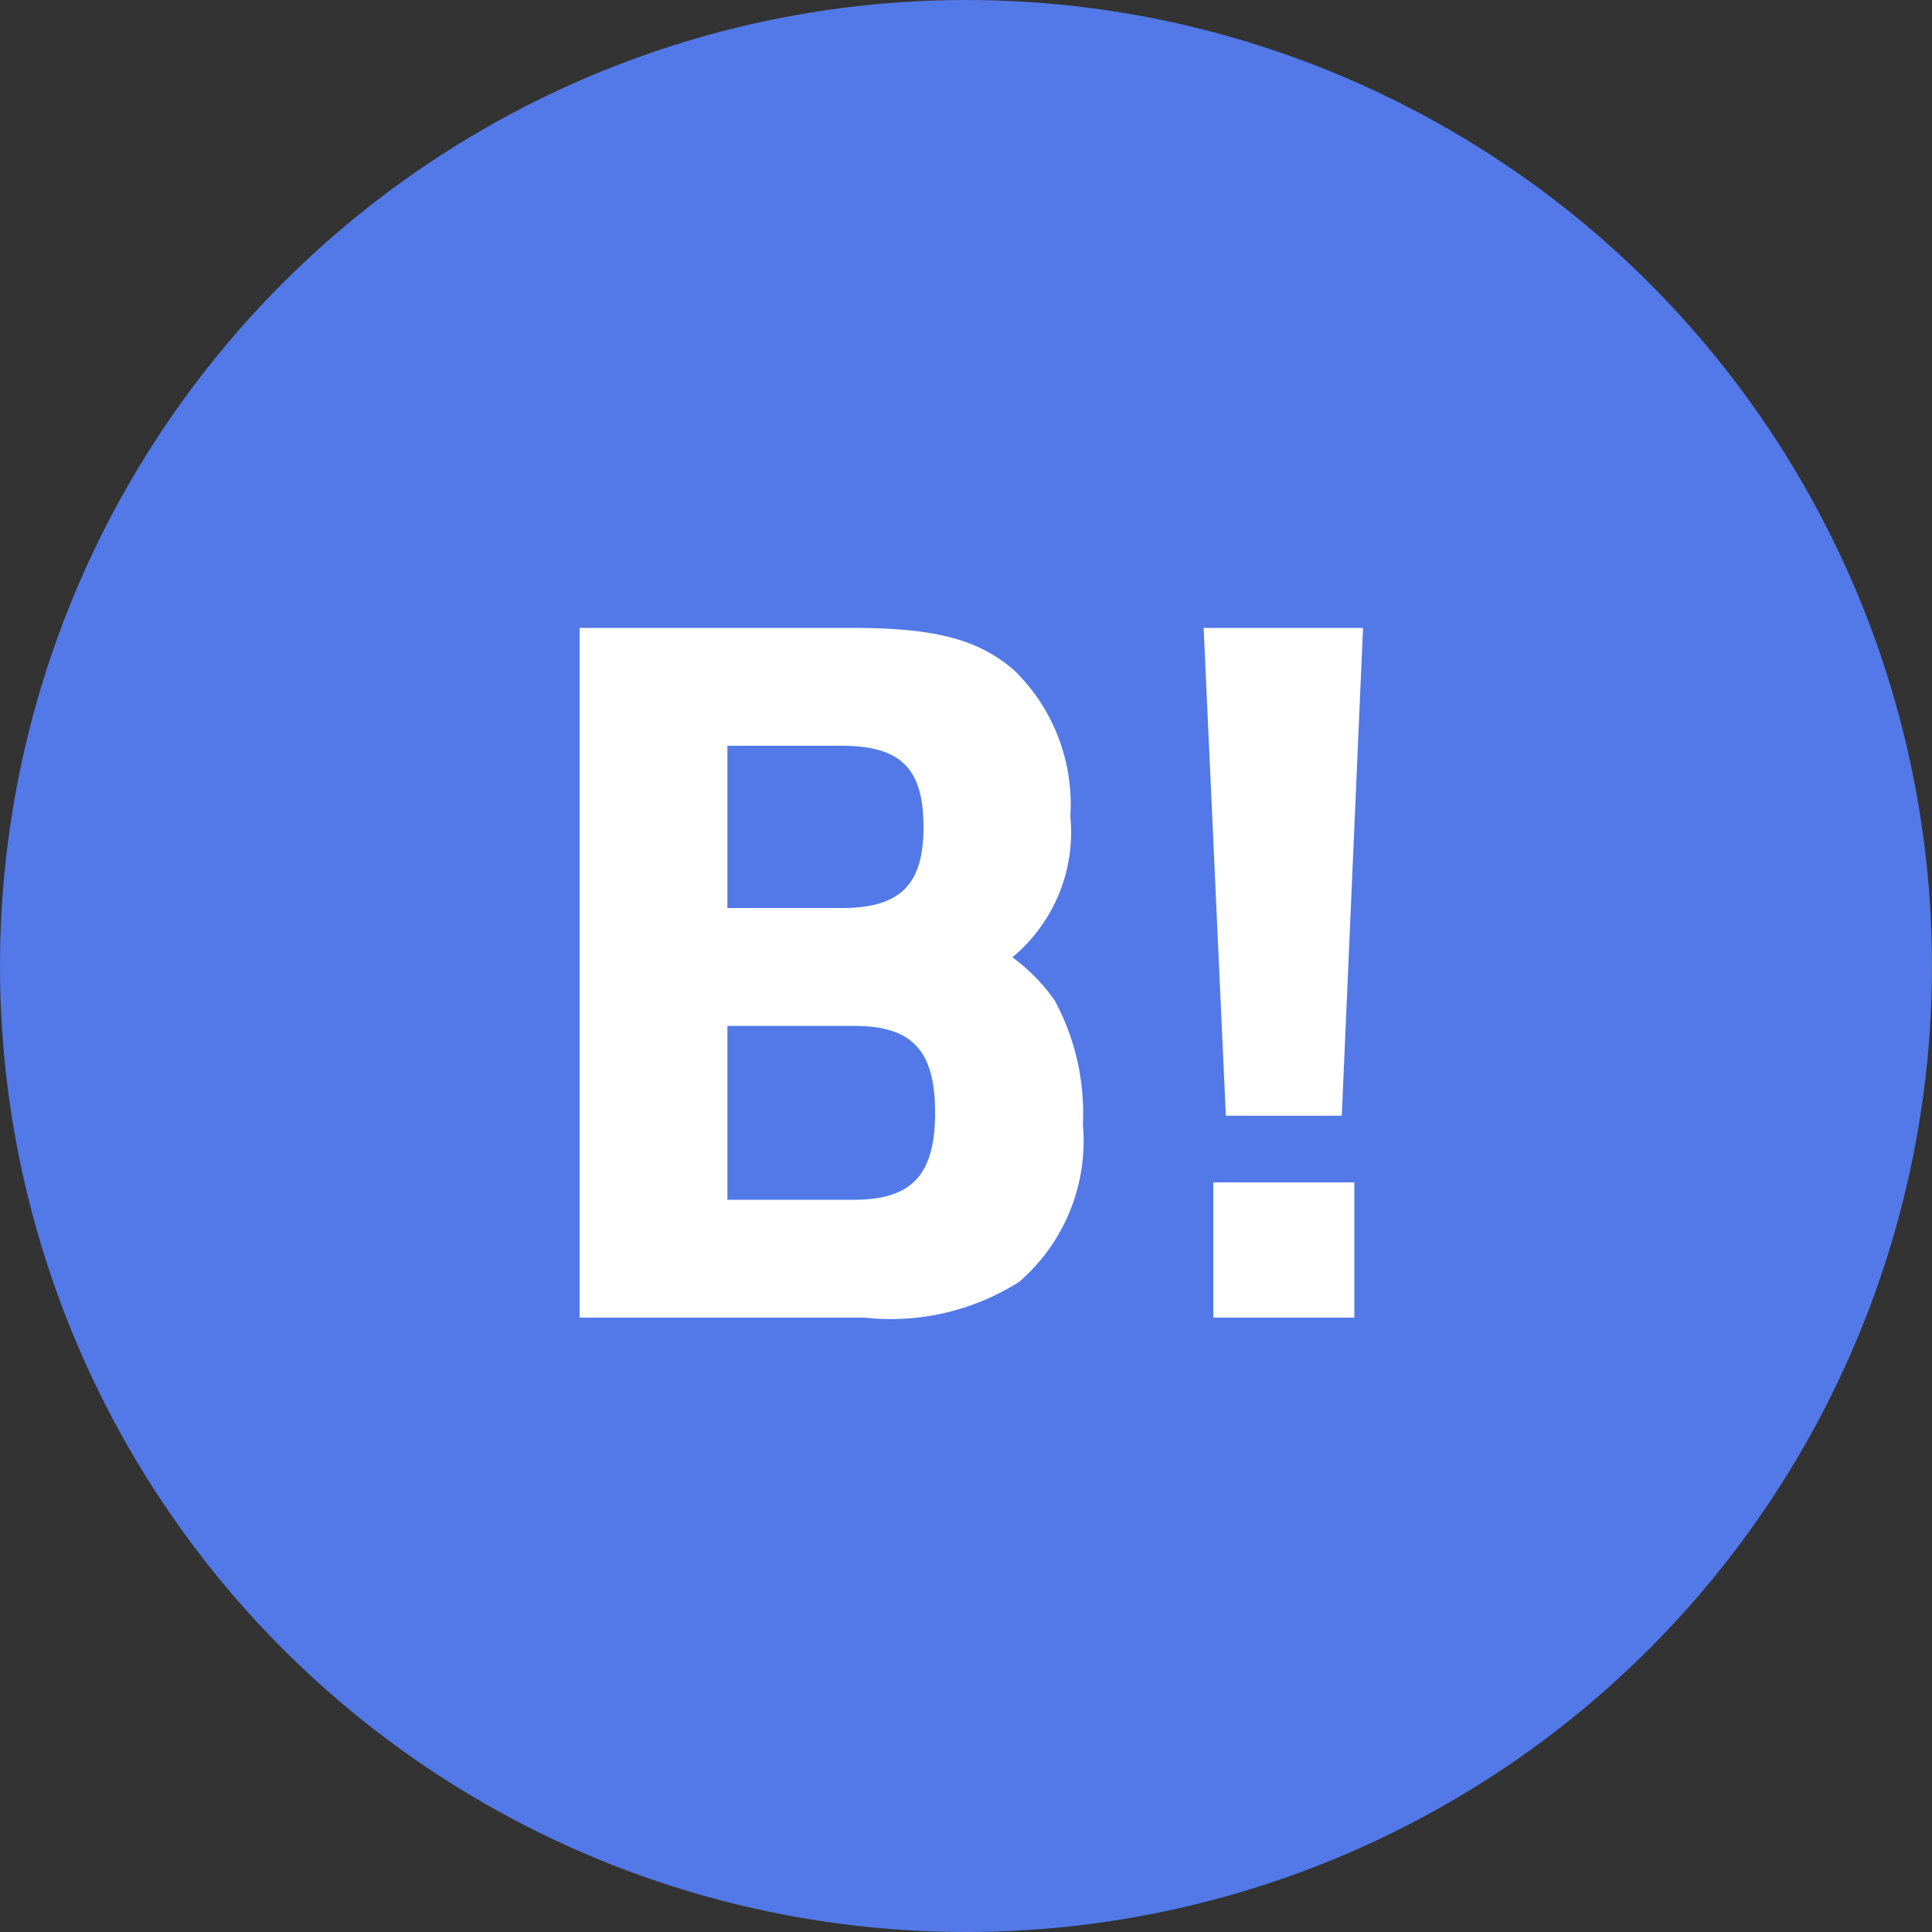 <svg xmlns="http://www.w3.org/2000/svg" width="40" height="40" viewBox="0 0 40 40"><rect x="0" y="0" width="40" height="40" fill="#333333" stroke="none"/><g transform="translate(-411 -6541)"><circle cx="20" cy="20" r="20" transform="translate(411 6541)" fill="#5279e7"/><path d="M-18.04,0h5.9a4.967,4.967,0,0,0,3.2-.74A3.854,3.854,0,0,0-7.62-4,4.9,4.9,0,0,0-8.2-6.56a3.753,3.753,0,0,0-.88-.9,3.364,3.364,0,0,0,1.2-2.92A3.872,3.872,0,0,0-9.04-13.4c-.74-.64-1.62-.88-3.36-.88h-5.64Zm3.06-8.48v-3.36h2.36c1.22,0,1.7.46,1.7,1.68,0,1.2-.48,1.68-1.7,1.68Zm0,6.04v-3.6h2.62c1.2,0,1.68.5,1.68,1.8,0,1.28-.48,1.8-1.68,1.8ZM-4.66-4.18h2.4l.44-10.1h-3.3ZM-4.92,0H-2V-2.8H-4.92Z" transform="translate(441.04 6568.28)" fill="#fff"/><path d="M-1.5.5H-5.42V-3.3H-1.5Zm-2.92-1H-2.5V-2.3H-4.42Zm-7.72,1h-6.4V-14.78h6.14c1.843,0,2.843.272,3.687,1a4.33,4.33,0,0,1,1.333,3.4,4.034,4.034,0,0,1-.953,2.911,2.841,2.841,0,0,1,.554.639A5.347,5.347,0,0,1-7.12-4,4.347,4.347,0,0,1-8.634-.344l-.011.008A5.438,5.438,0,0,1-12.14.5Zm-5.4-1h5.4a4.556,4.556,0,0,0,2.9-.64A3.373,3.373,0,0,0-8.12-4a4.452,4.452,0,0,0-.5-2.292,3.281,3.281,0,0,0-.784-.789l-.46-.4.478-.375A2.884,2.884,0,0,0-8.38-10.38a3.374,3.374,0,0,0-.988-2.642c-.554-.48-1.229-.758-3.032-.758h-5.14Zm5.18-1.44h-3.12v-4.6h3.12c1.487,0,2.18.731,2.18,2.3A2.4,2.4,0,0,1-10.7-2.519,2.141,2.141,0,0,1-12.36-1.94Zm-2.12-1h2.12c.816,0,1.18-.188,1.18-1.3s-.348-1.3-1.18-1.3h-2.12Zm12.7-.74H-5.138l-.506-11.1H-1.3Zm-2.4-1h1.444l.4-9.1H-4.6Zm-8.438-3.3h-2.86v-4.36h2.86a1.909,1.909,0,0,1,2.2,2.18A1.909,1.909,0,0,1-12.62-7.98Zm-1.86-1h1.86c.942,0,1.2-.254,1.2-1.18s-.247-1.18-1.2-1.18h-1.86Z" transform="translate(441.04 6568.28)" fill="rgba(0,0,0,0)"/></g></svg>